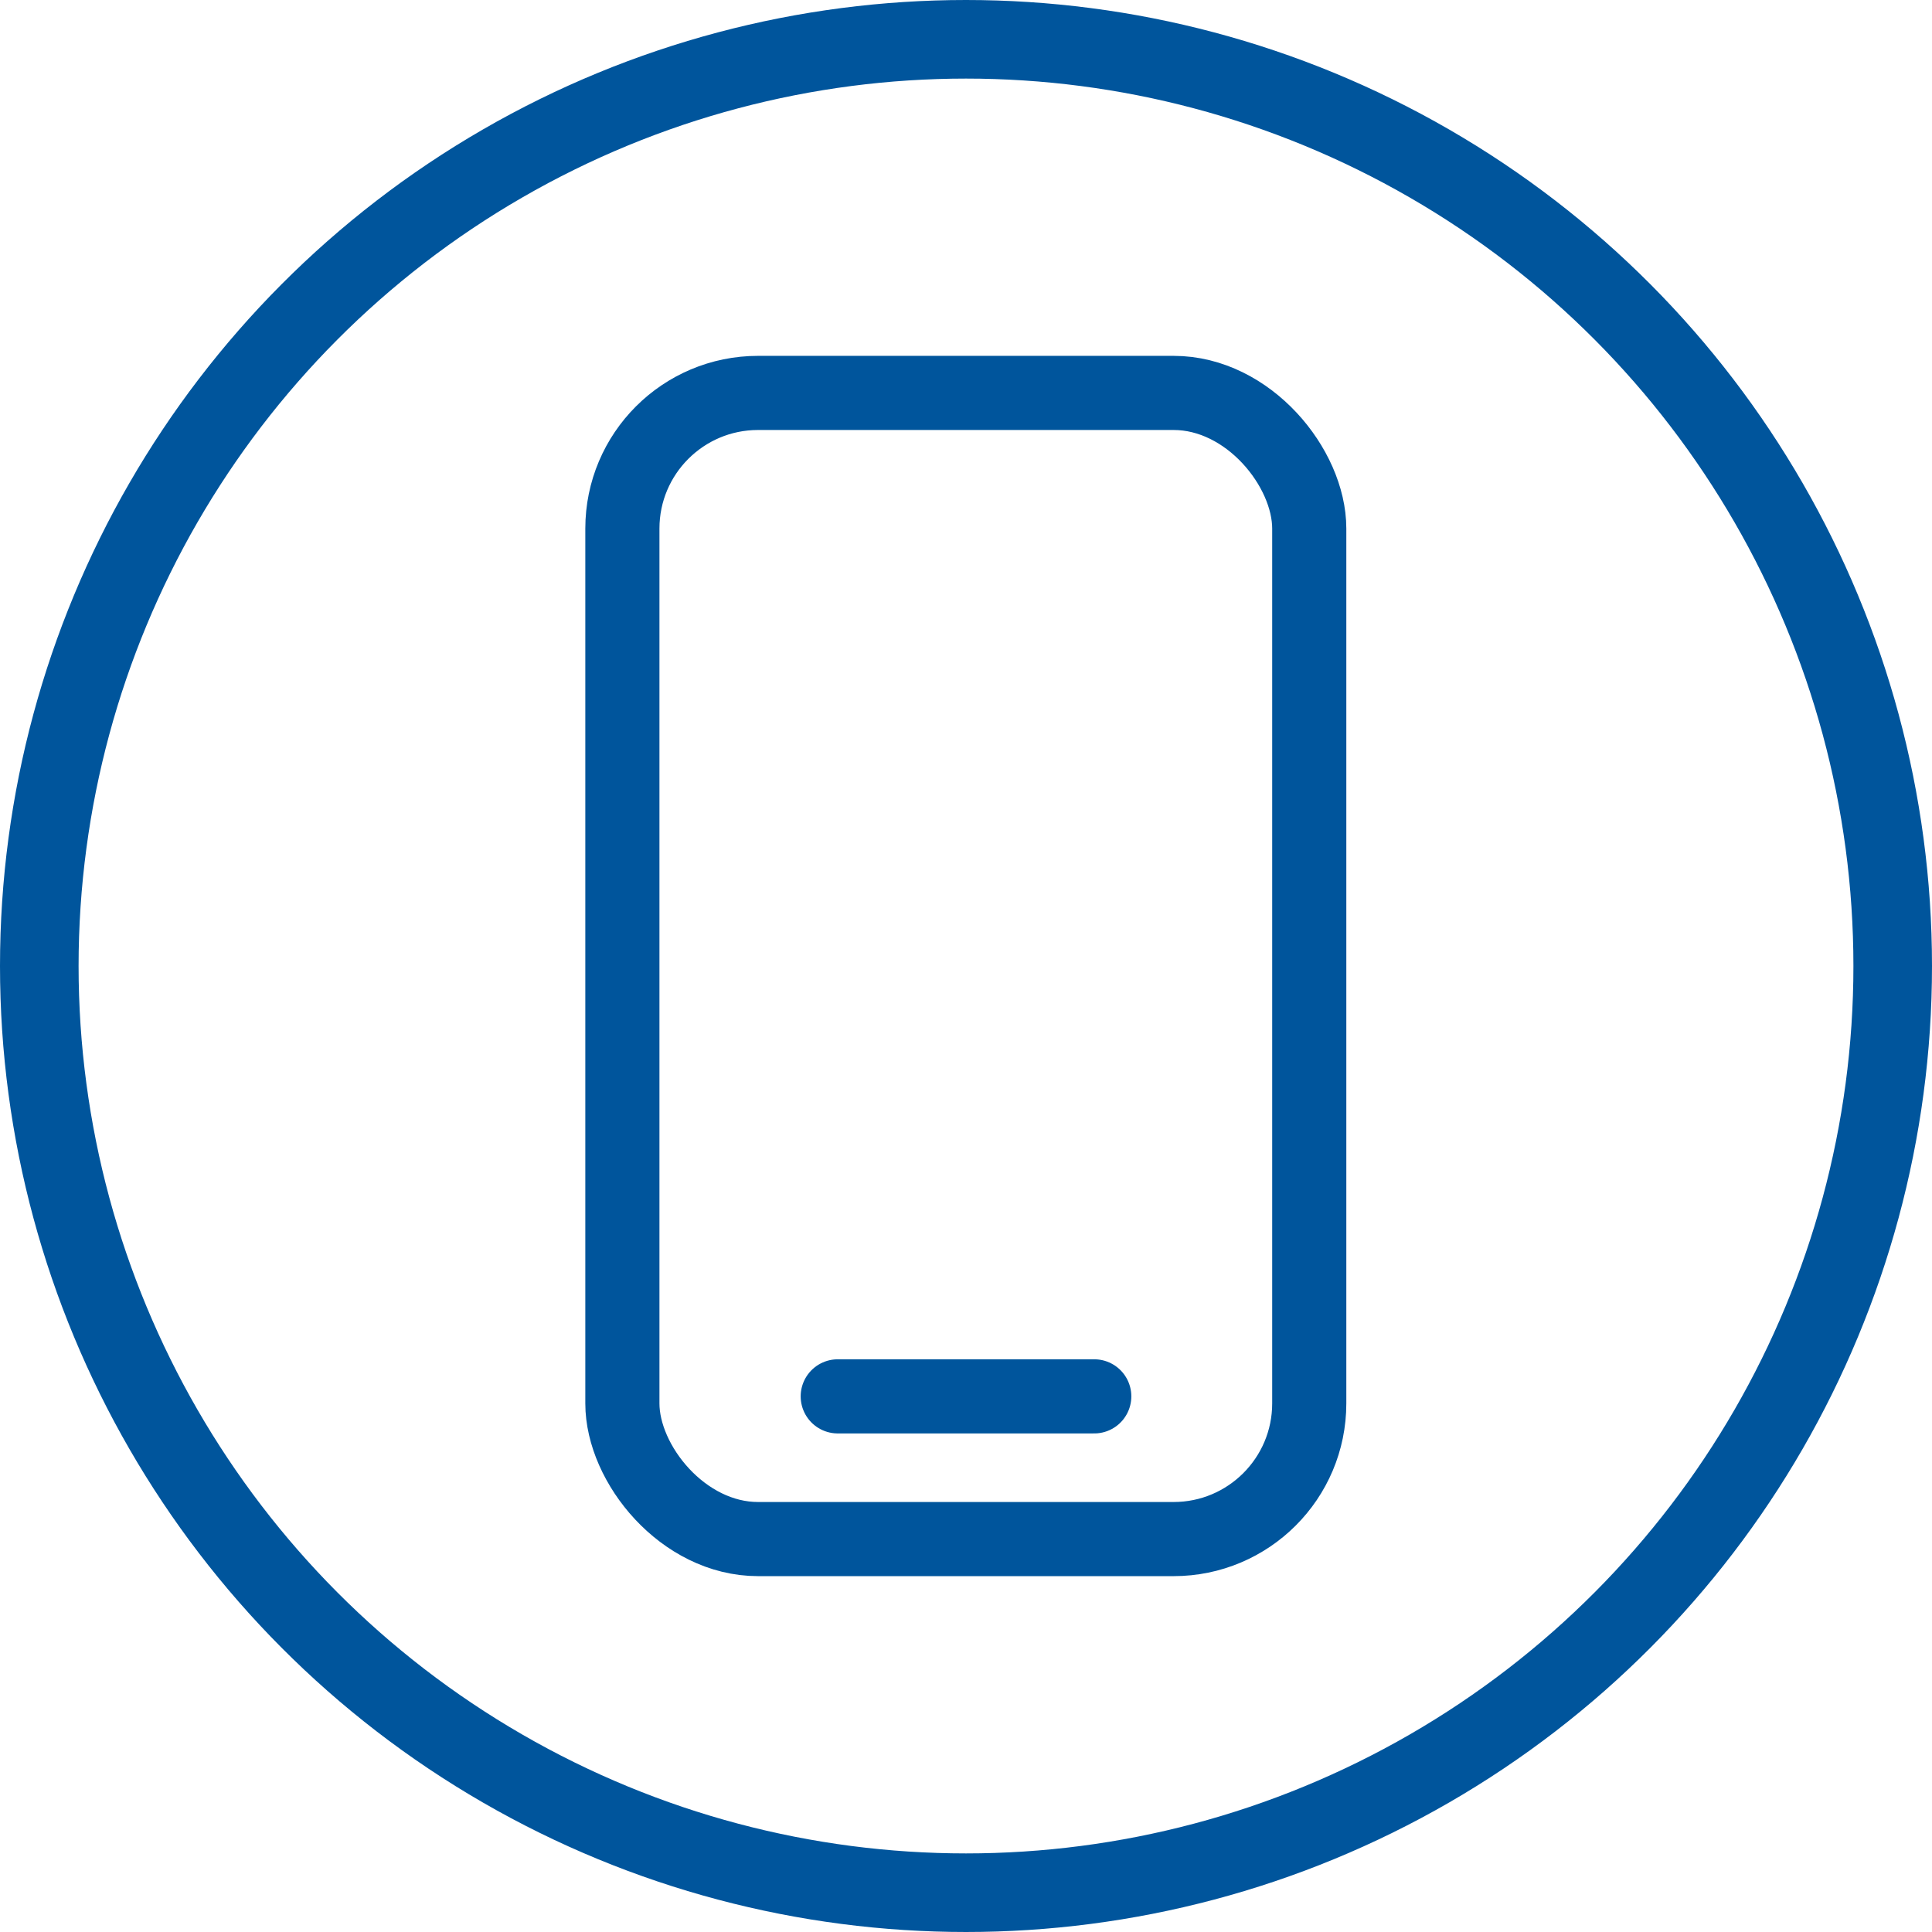 <?xml version="1.0" encoding="UTF-8"?>
<svg id="_图层_2" data-name="图层 2" xmlns="http://www.w3.org/2000/svg" viewBox="0 0 52.12 52.12">
  <defs>
    <style>
      .cls-1 {
        stroke-width: 2.12px;
      }

      .cls-1, .cls-2 {
        stroke-miterlimit: 10;
      }

      .cls-1, .cls-2, .cls-3 {
        fill: none;
        stroke: #00559c;
      }

      .cls-2, .cls-3 {
        stroke-width: 2px;
      }

      .cls-3 {
        stroke-linecap: round;
        stroke-linejoin: round;
      }
    </style>
  </defs>
  <g id="_图层_1-2" data-name="图层 1">
    <g>
      <circle class="cls-1" cx="26.06" cy="26.06" r="25"/>
      <g>
        <rect class="cls-2" x="16.79" y="10.6" width="18.53" height="30.92" rx="3.66" ry="3.66"/>
        <line class="cls-3" x1="22.6" y1="37.67" x2="29.52" y2="37.67"/>
      </g>
    </g>
  </g>
</svg>